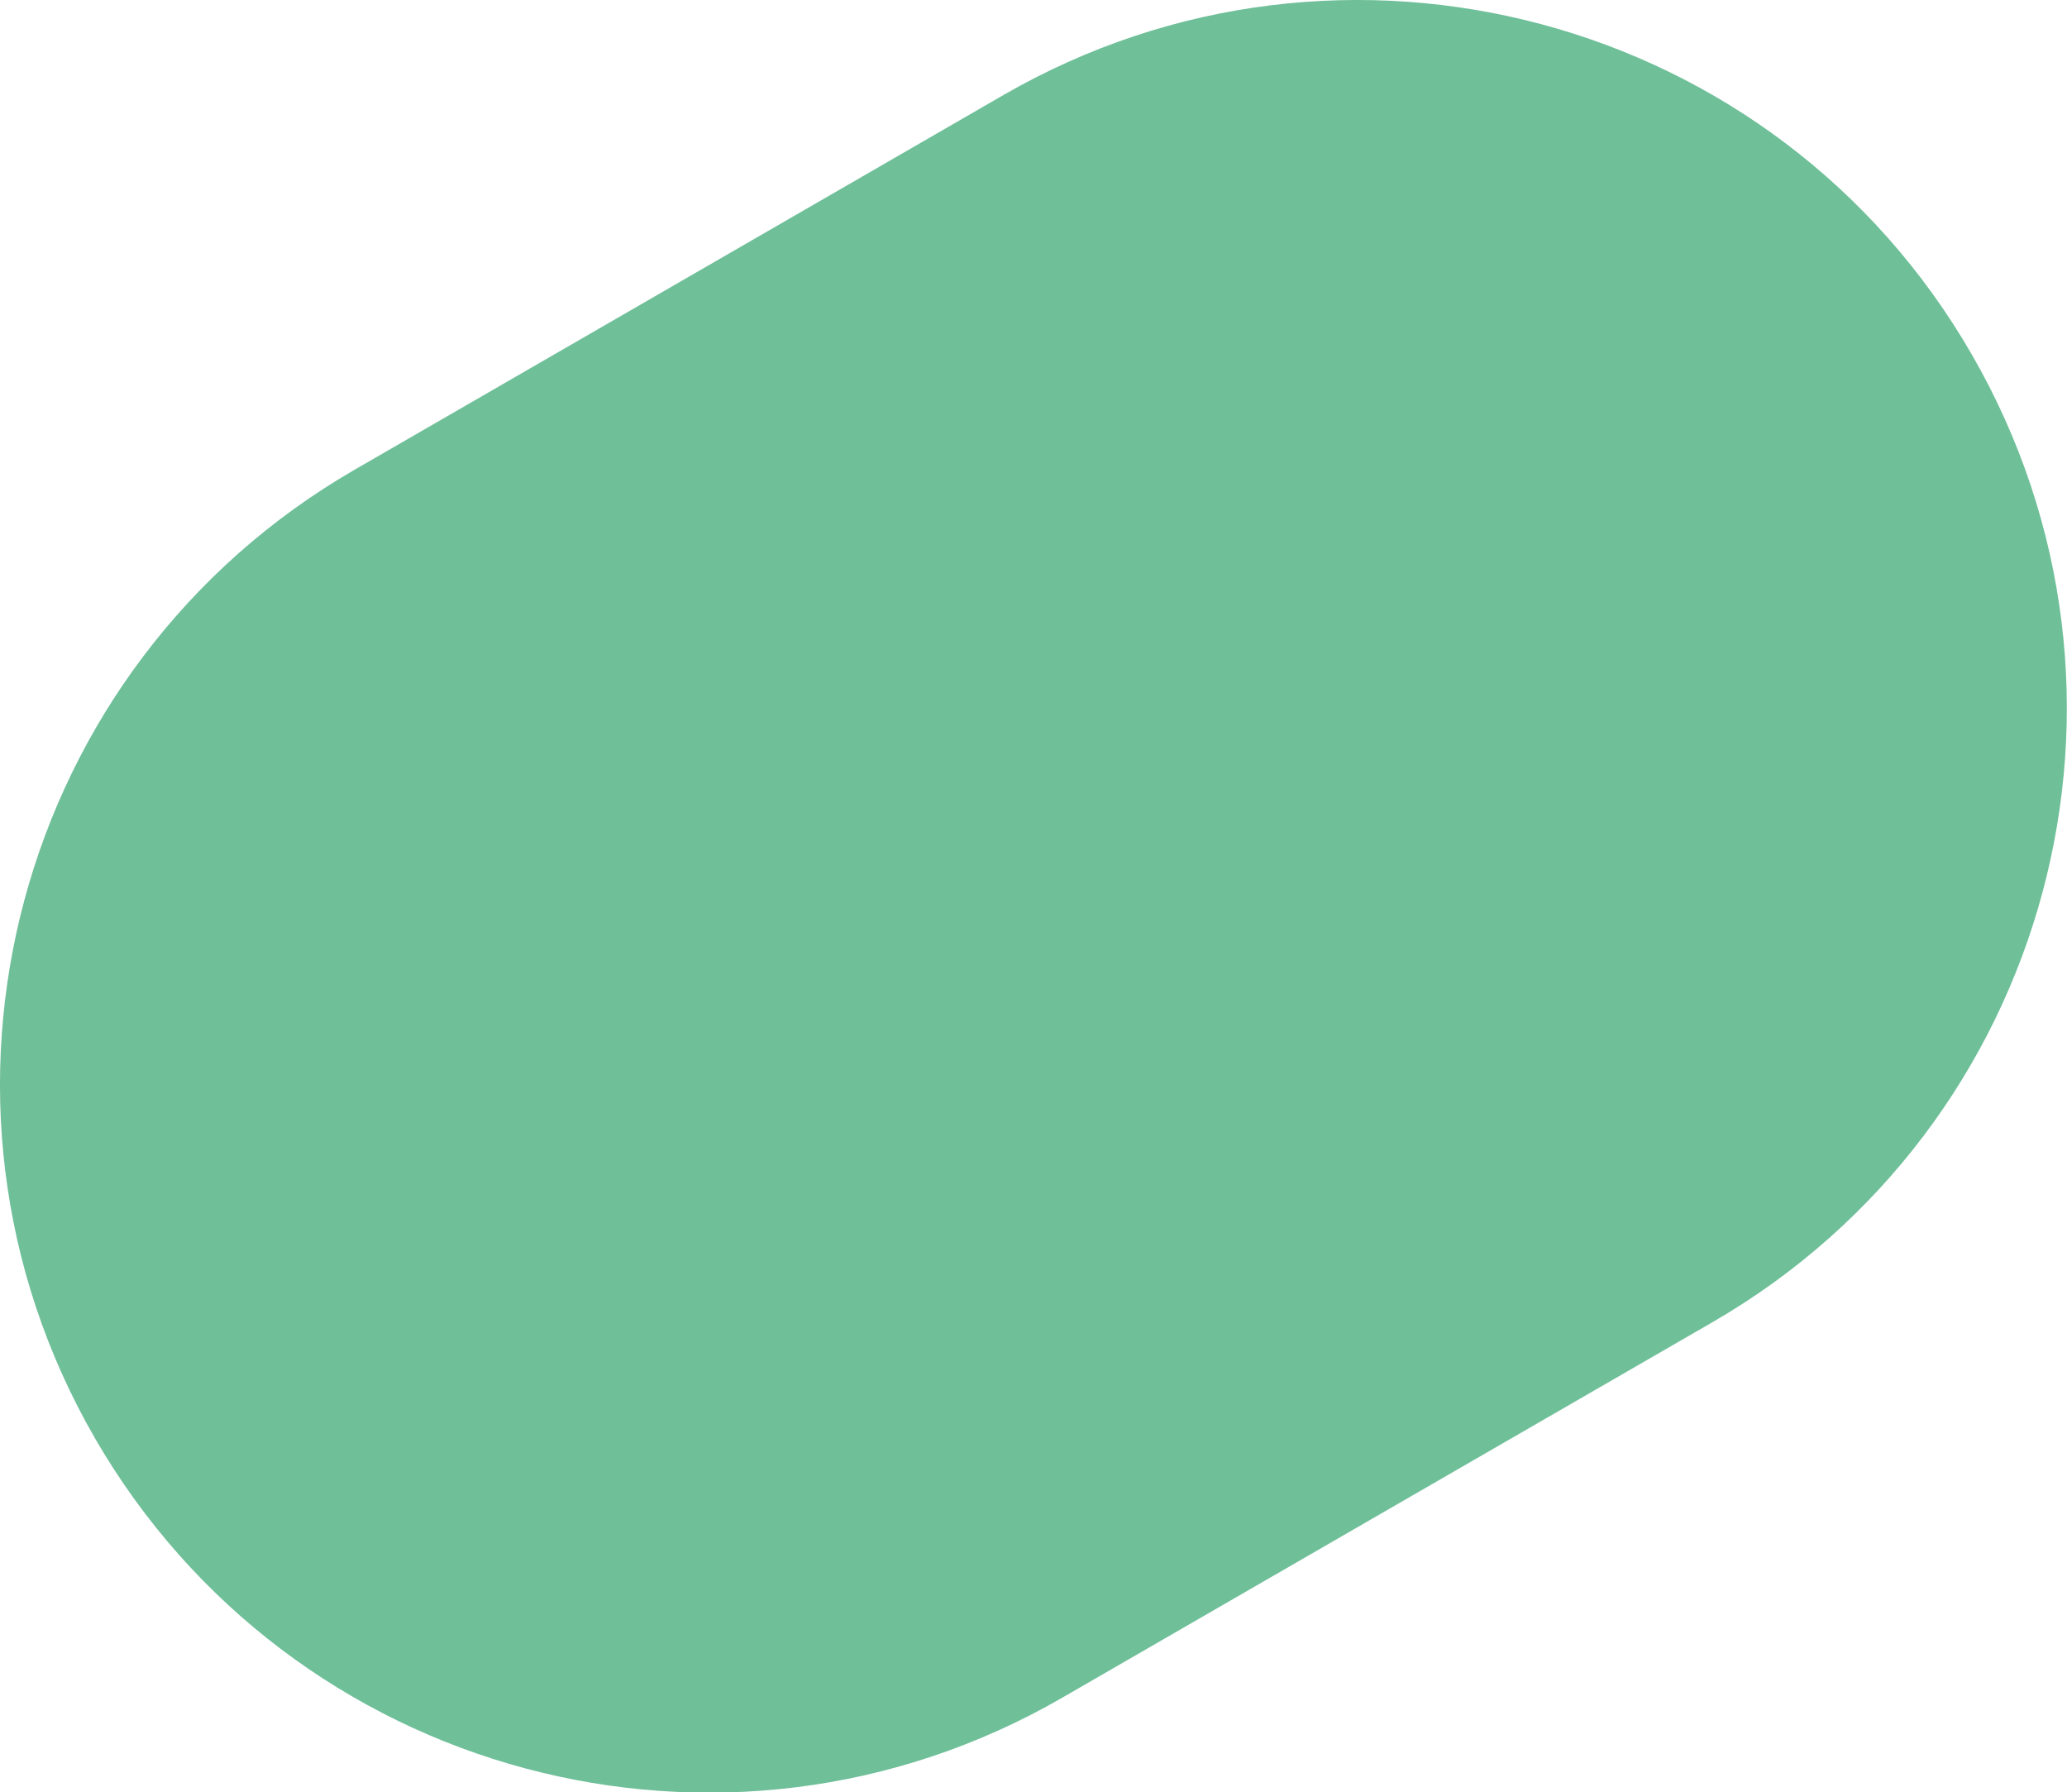 <?xml version="1.0" encoding="UTF-8"?> <!-- Generator: Adobe Illustrator 26.0.3, SVG Export Plug-In . SVG Version: 6.00 Build 0) --> <svg xmlns="http://www.w3.org/2000/svg" xmlns:xlink="http://www.w3.org/1999/xlink" id="Слой_1" x="0px" y="0px" viewBox="0 0 396.8 344" style="enable-background:new 0 0 396.8 344;" xml:space="preserve"> <style type="text/css"> .st0{opacity:0.8;} .st1{fill:#4BAF80;} </style> <g class="st0"> <path class="st1" d="M328.7,253.8l-124.7,72C139,363.4,55.8,341.1,18.2,276l0,0C-19.3,211,3,127.8,68,90.2l124.7-72 C257.8-19.3,341,3,378.5,68l0,0C416.1,133.1,393.8,216.2,328.7,253.8z"></path> </g> </svg> 